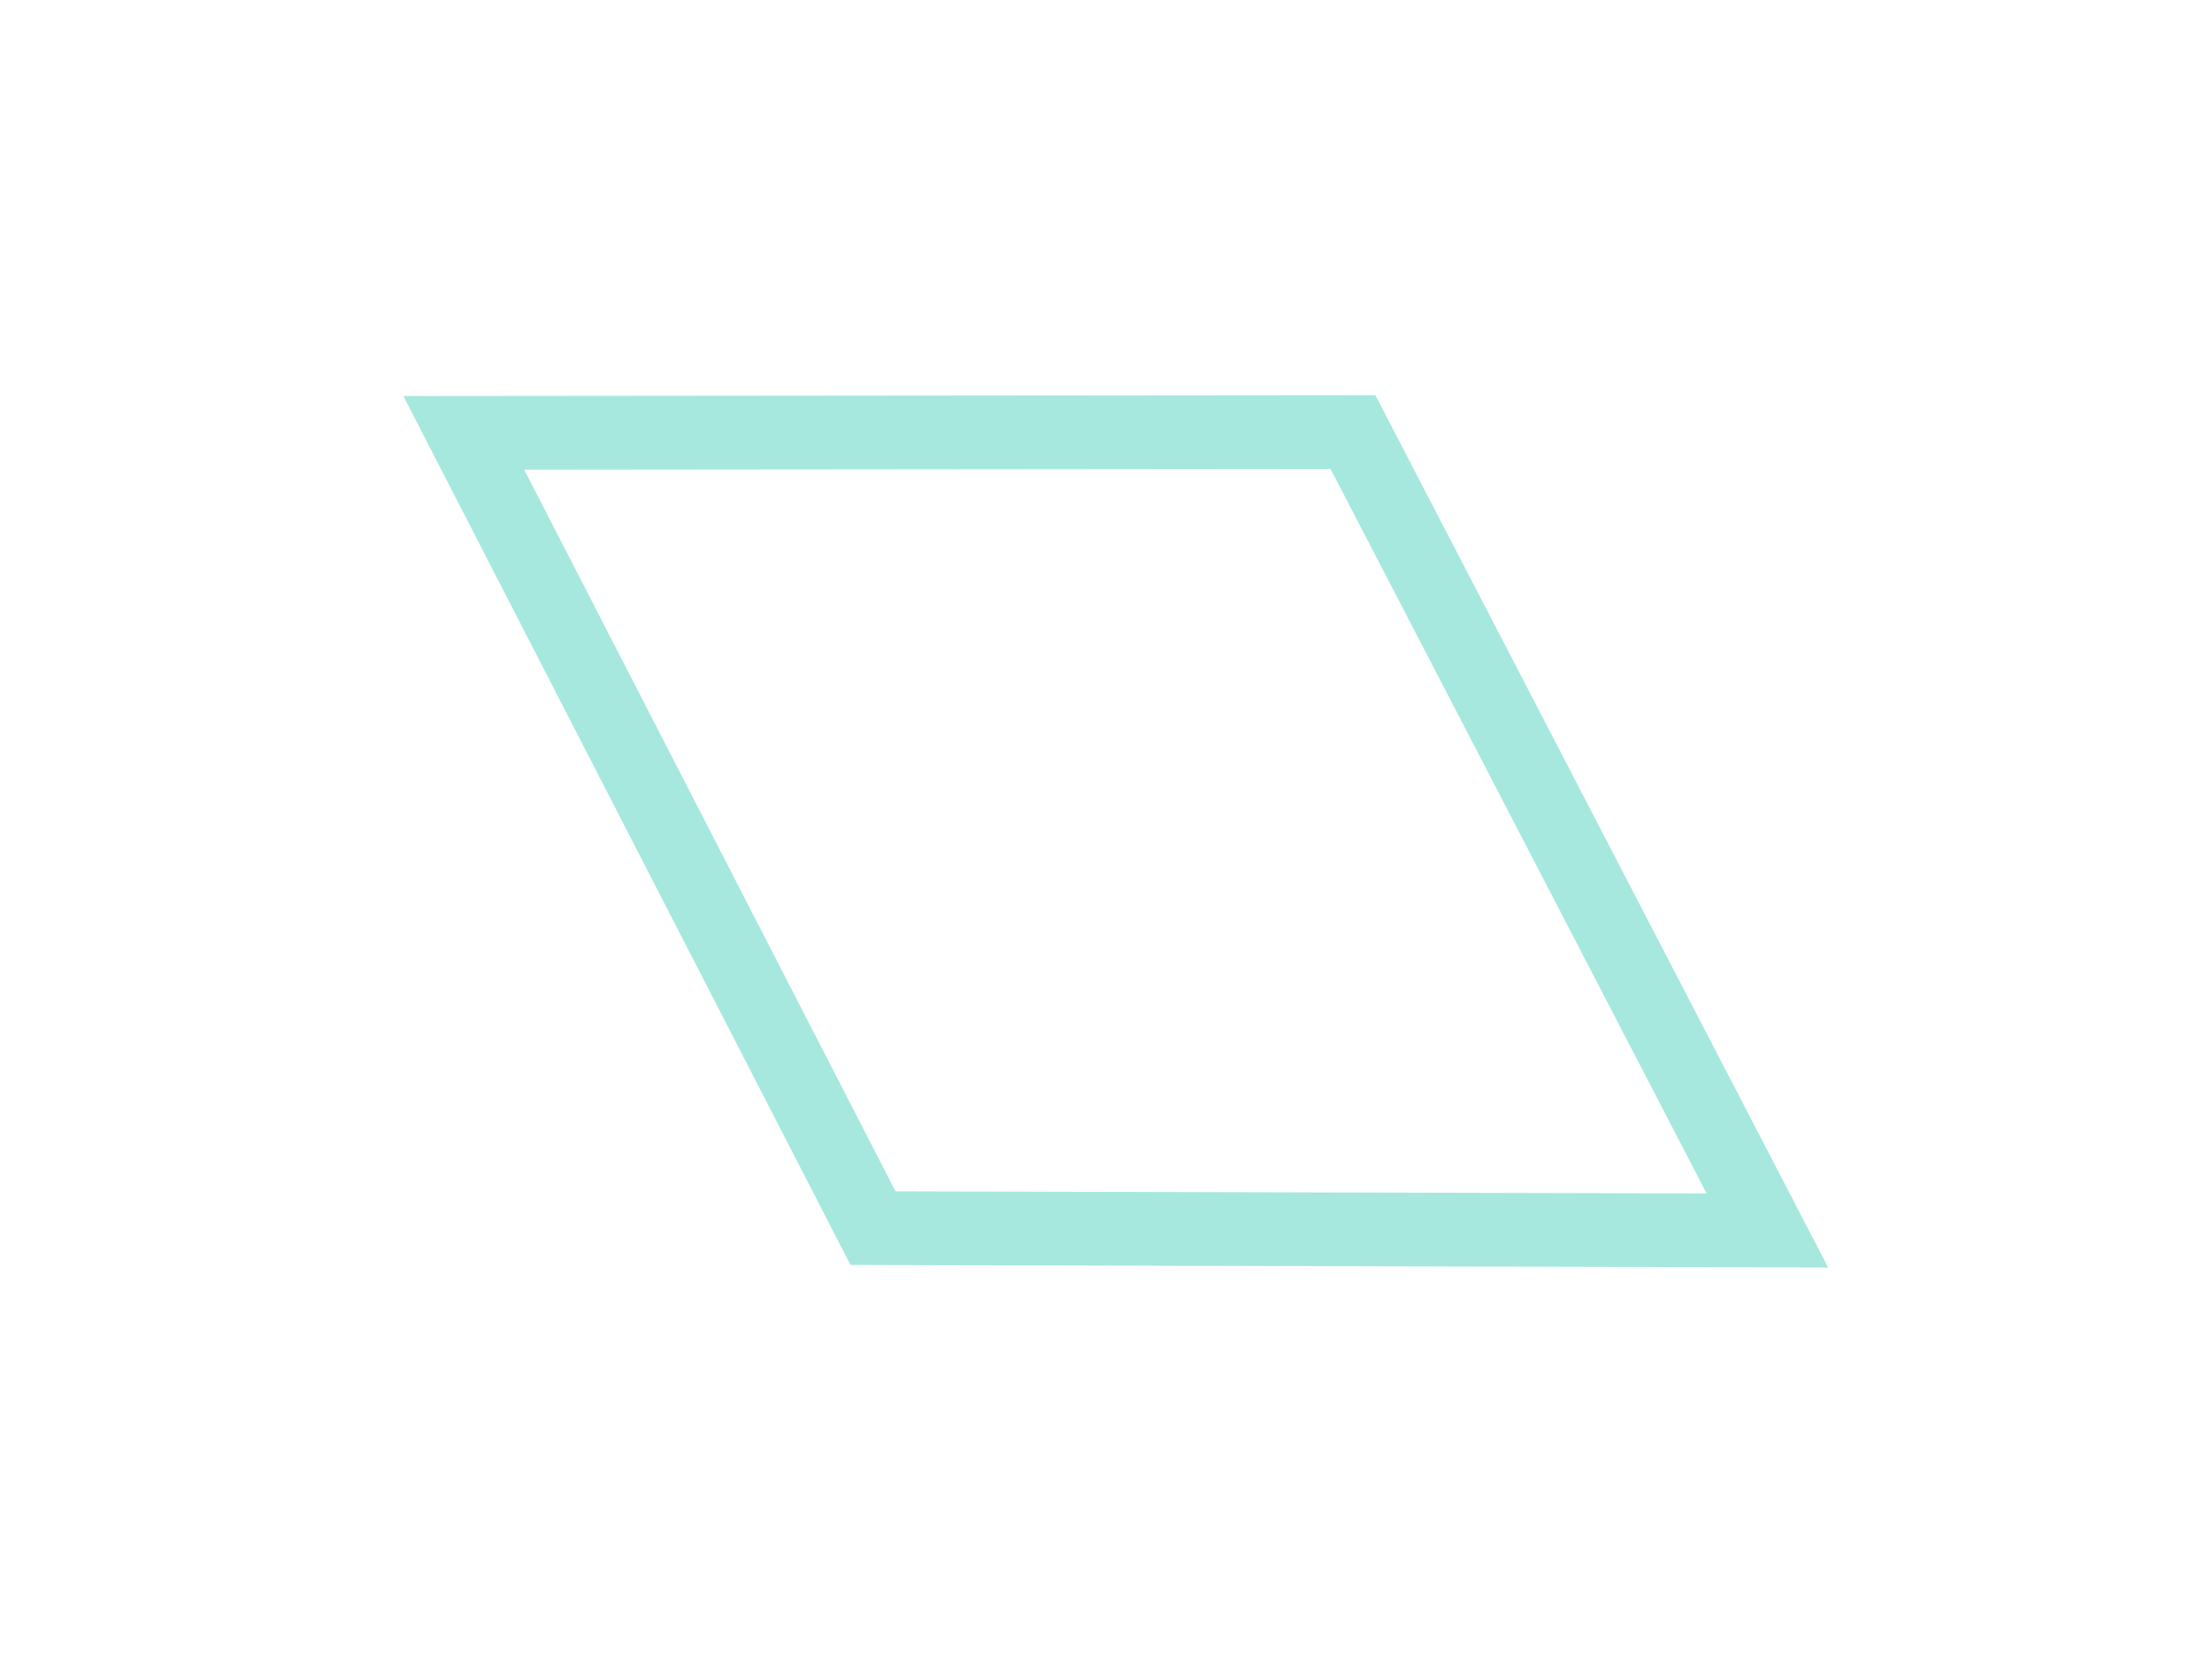 <svg width="60" height="45" viewBox="0 0 60 45" fill="none" xmlns="http://www.w3.org/2000/svg">
<g opacity="0.6" filter="url(#filter0_f_10207_112395)">
<path d="M36.699 11.719L12.58 11.741L23.68 33.313L47.94 33.376L36.699 11.719Z" stroke="#6BD8C7" stroke-width="2"/>
</g>
<defs>
<filter id="filter0_f_10207_112395" x="0.941" y="0.718" width="58.647" height="43.662" filterUnits="userSpaceOnUse" color-interpolation-filters="sRGB">
<feFlood flood-opacity="0" result="BackgroundImageFix"/>
<feBlend mode="normal" in="SourceGraphic" in2="BackgroundImageFix" result="shape"/>
<feGaussianBlur stdDeviation="5" result="effect1_foregroundBlur_10207_112395"/>
</filter>
</defs>
</svg>
